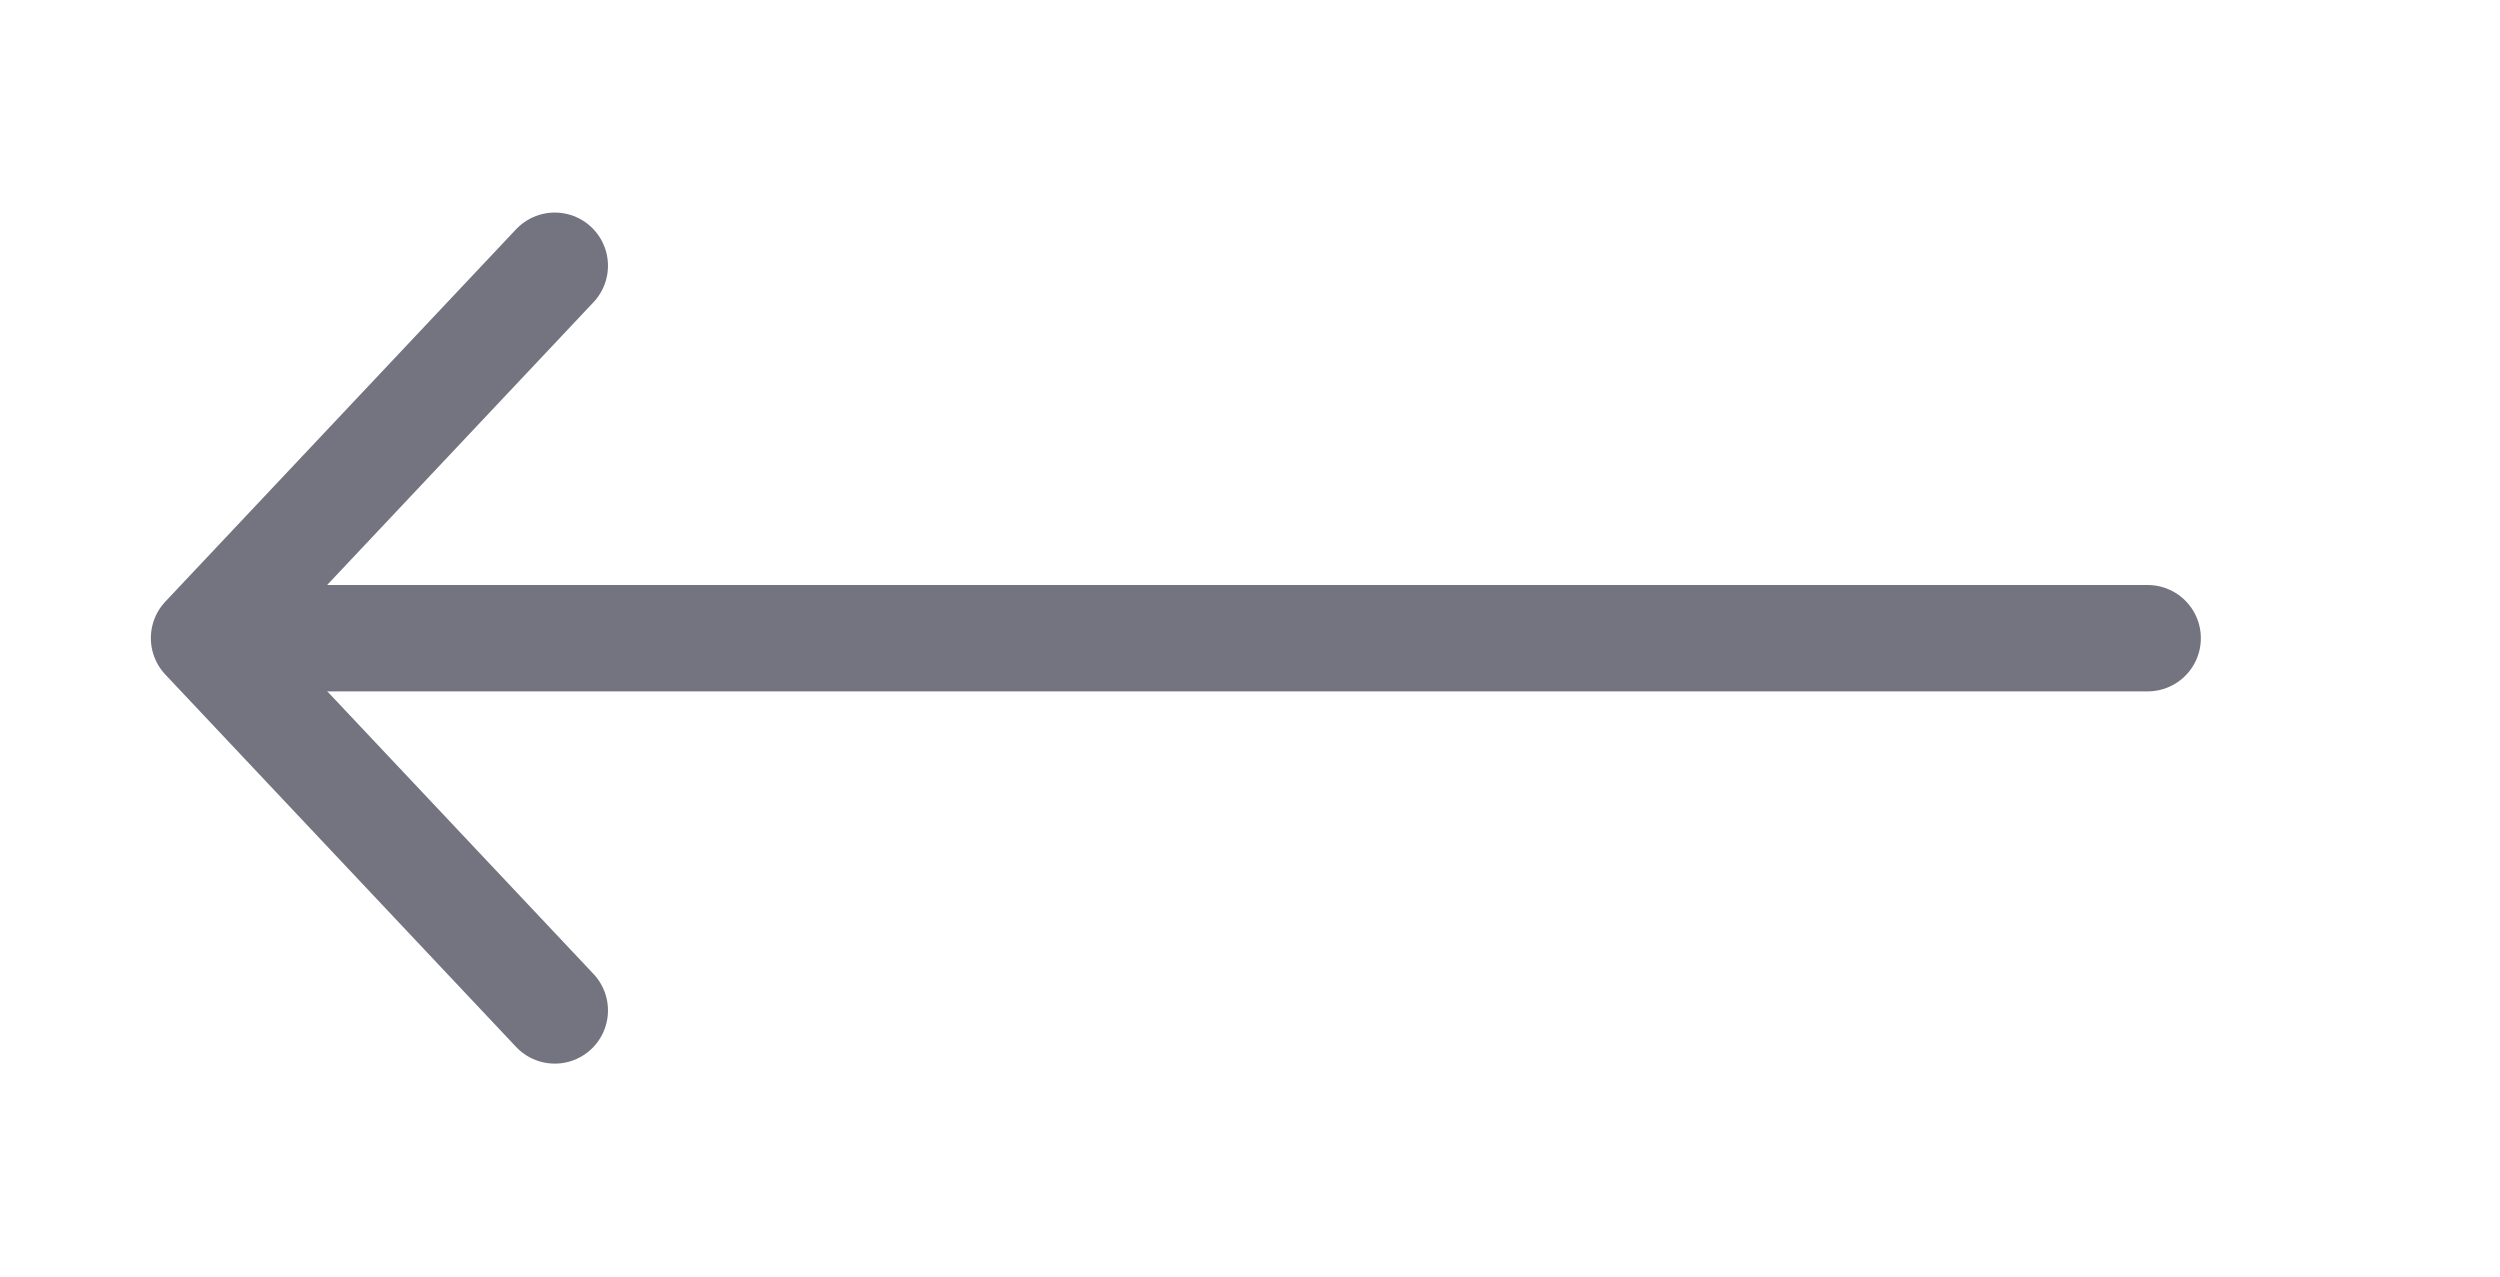 <svg width="47" height="24" viewBox="0 0 47 24" fill="none" xmlns="http://www.w3.org/2000/svg">
<g clip-path="url(#clip0_2004_6909)">
<path d="M40.376 11.998L5.756 11.998" stroke="#747481" stroke-width="2" stroke-linecap="round" stroke-linejoin="round"/>
<path d="M10.43 18.996L3.836 11.996L10.43 4.996" stroke="#747481" stroke-width="2" stroke-linecap="round" stroke-linejoin="round"/>
</g>
<defs>
<clipPath id="clip0_2004_6909">
<rect width="24" height="47" fill="white" transform="matrix(0 -1 1 0 0 24)"/>
</clipPath>
</defs>
</svg>
